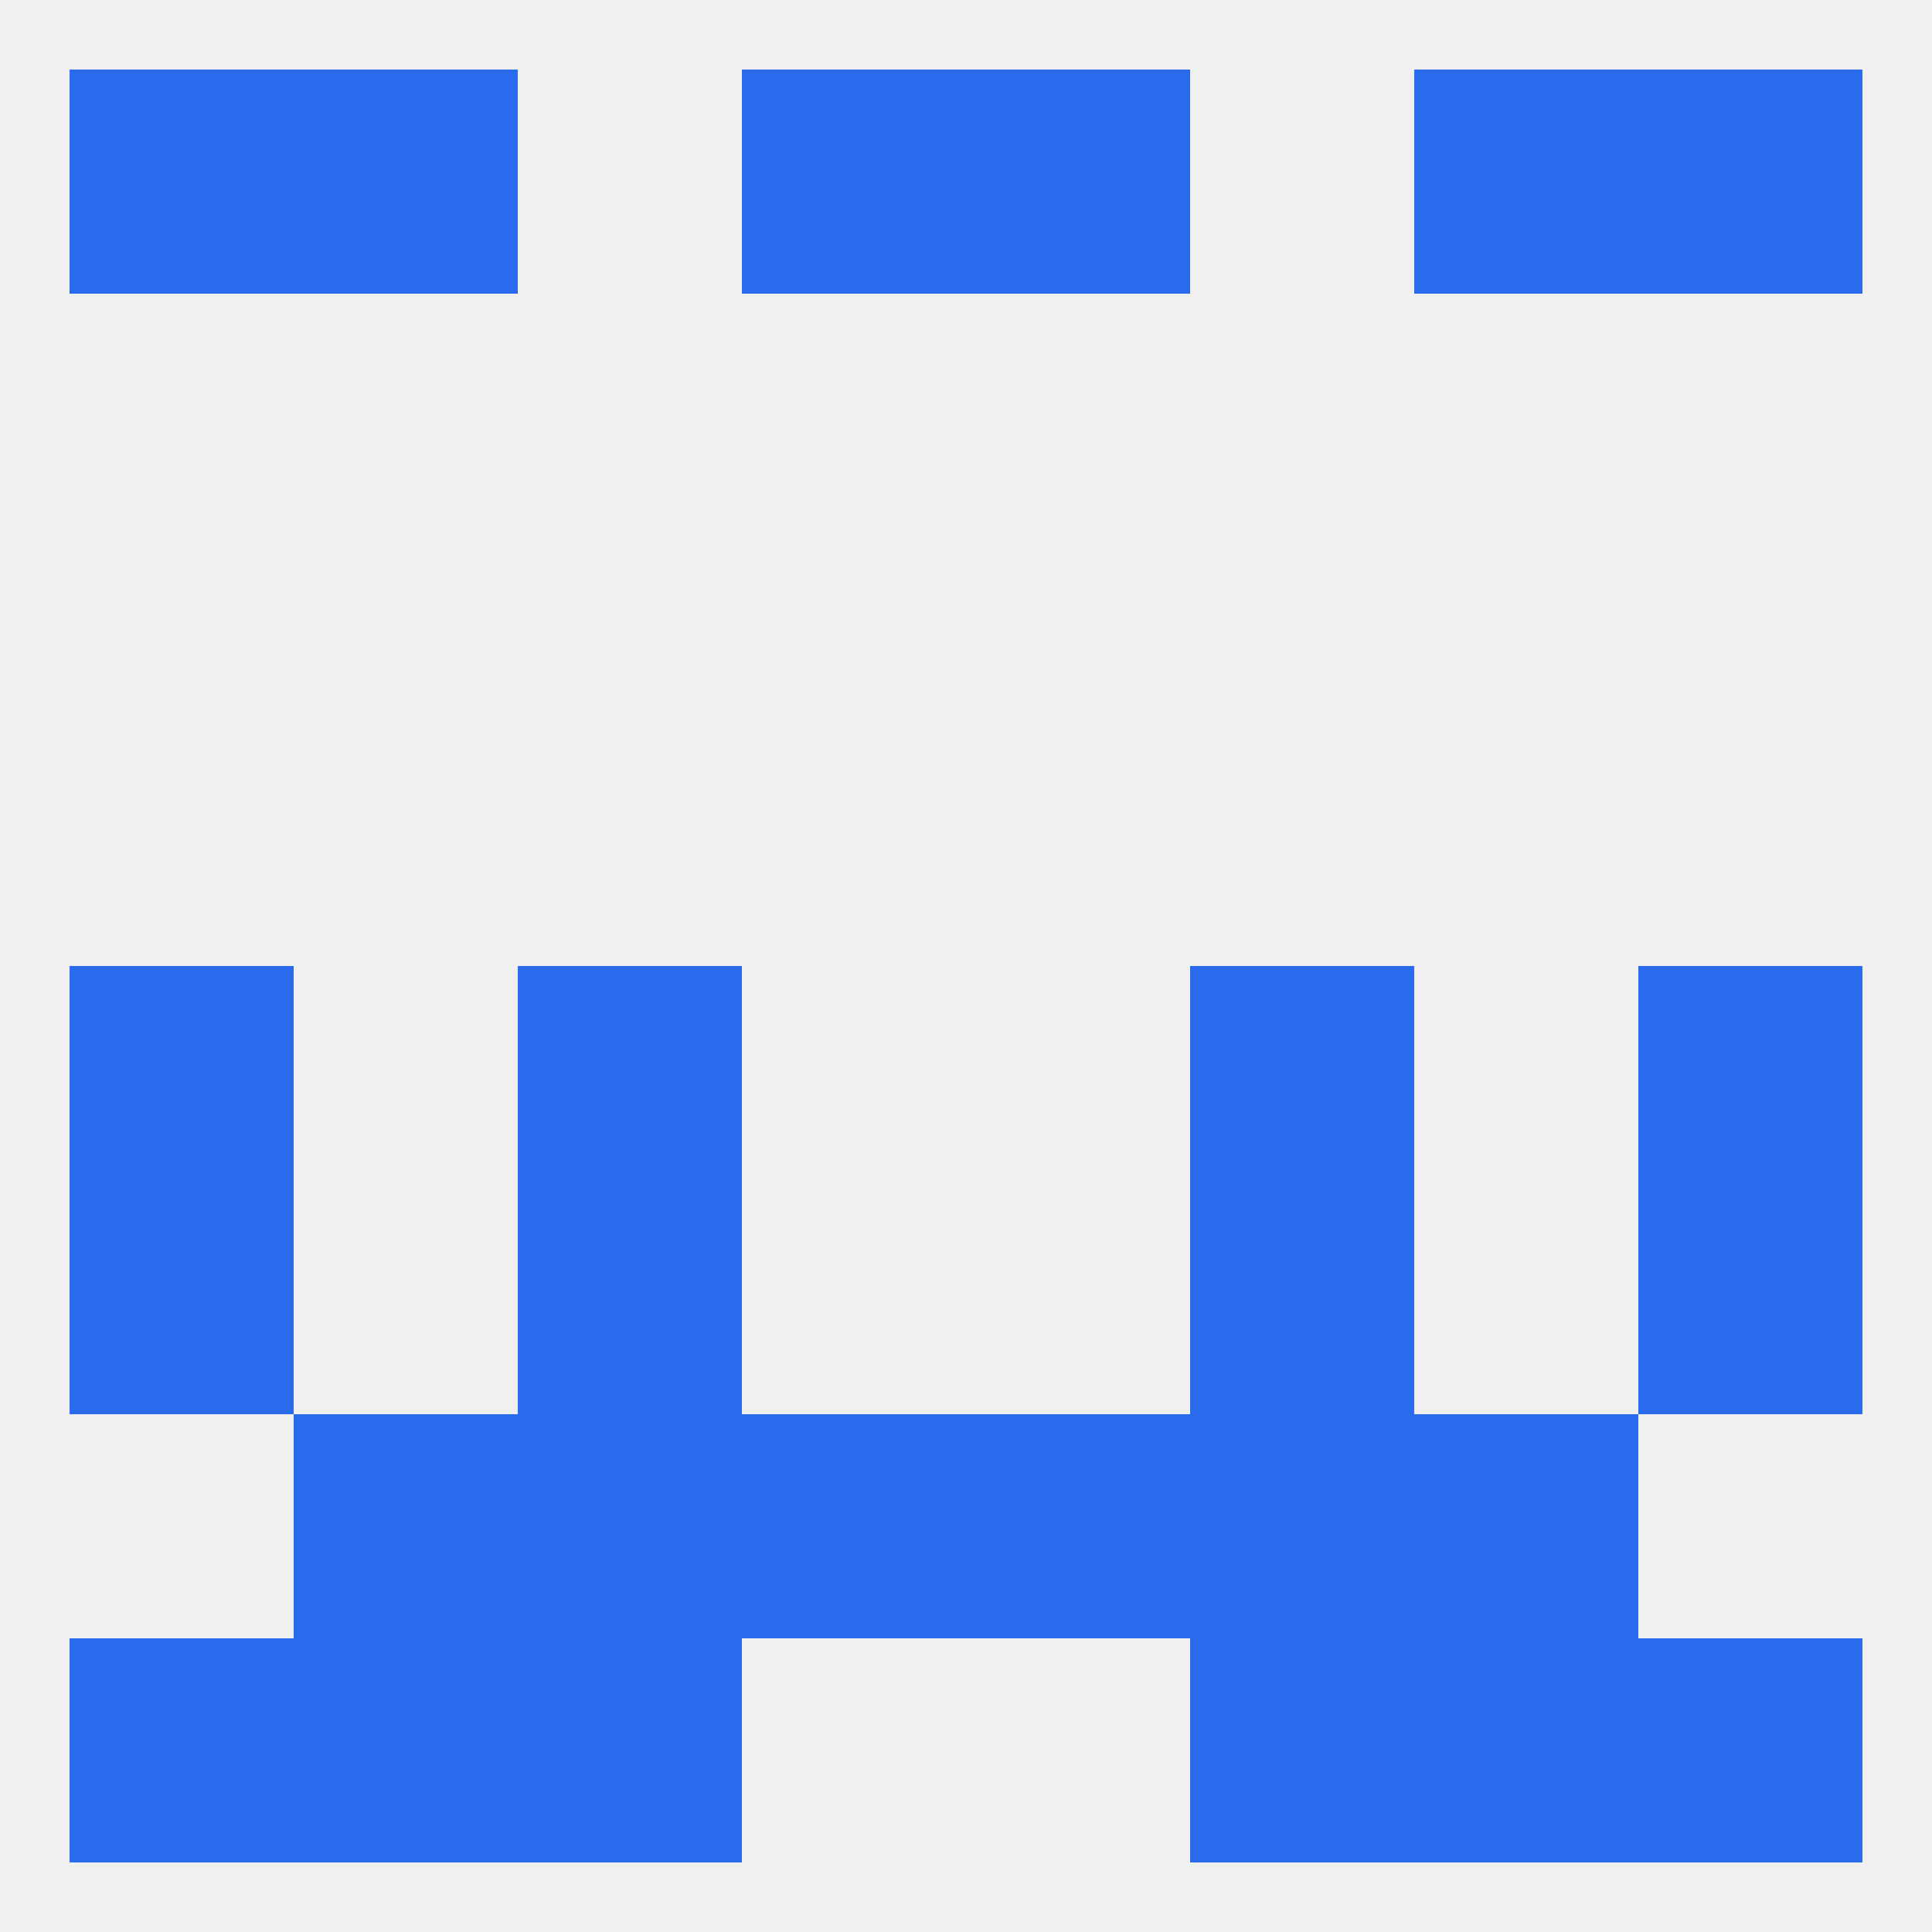 
<!--   <?xml version="1.0"?> -->
<svg version="1.1" baseprofile="full" xmlns="http://www.w3.org/2000/svg" xmlns:xlink="http://www.w3.org/1999/xlink" xmlns:ev="http://www.w3.org/2001/xml-events" width="250" height="250" viewBox="0 0 250 250" >
	<rect width="100%" height="100%" fill="rgba(240,240,240,255)"/>

	<rect x="9" y="154" width="29" height="29" fill="rgba(42,107,237,255)"/>
	<rect x="212" y="154" width="29" height="29" fill="rgba(42,107,237,255)"/>
	<rect x="67" y="154" width="29" height="29" fill="rgba(42,107,237,255)"/>
	<rect x="154" y="154" width="29" height="29" fill="rgba(42,107,237,255)"/>
	<rect x="183" y="183" width="29" height="29" fill="rgba(42,107,237,255)"/>
	<rect x="67" y="183" width="29" height="29" fill="rgba(42,107,237,255)"/>
	<rect x="154" y="183" width="29" height="29" fill="rgba(42,107,237,255)"/>
	<rect x="96" y="183" width="29" height="29" fill="rgba(42,107,237,255)"/>
	<rect x="125" y="183" width="29" height="29" fill="rgba(42,107,237,255)"/>
	<rect x="38" y="183" width="29" height="29" fill="rgba(42,107,237,255)"/>
	<rect x="9" y="212" width="29" height="29" fill="rgba(42,107,237,255)"/>
	<rect x="212" y="212" width="29" height="29" fill="rgba(42,107,237,255)"/>
	<rect x="38" y="212" width="29" height="29" fill="rgba(42,107,237,255)"/>
	<rect x="183" y="212" width="29" height="29" fill="rgba(42,107,237,255)"/>
	<rect x="67" y="212" width="29" height="29" fill="rgba(42,107,237,255)"/>
	<rect x="154" y="212" width="29" height="29" fill="rgba(42,107,237,255)"/>
	<rect x="96" y="9" width="29" height="29" fill="rgba(42,107,237,255)"/>
	<rect x="125" y="9" width="29" height="29" fill="rgba(42,107,237,255)"/>
	<rect x="9" y="9" width="29" height="29" fill="rgba(42,107,237,255)"/>
	<rect x="212" y="9" width="29" height="29" fill="rgba(42,107,237,255)"/>
	<rect x="38" y="9" width="29" height="29" fill="rgba(42,107,237,255)"/>
	<rect x="183" y="9" width="29" height="29" fill="rgba(42,107,237,255)"/>
	<rect x="9" y="125" width="29" height="29" fill="rgba(42,107,237,255)"/>
	<rect x="212" y="125" width="29" height="29" fill="rgba(42,107,237,255)"/>
	<rect x="67" y="125" width="29" height="29" fill="rgba(42,107,237,255)"/>
	<rect x="154" y="125" width="29" height="29" fill="rgba(42,107,237,255)"/>
</svg>